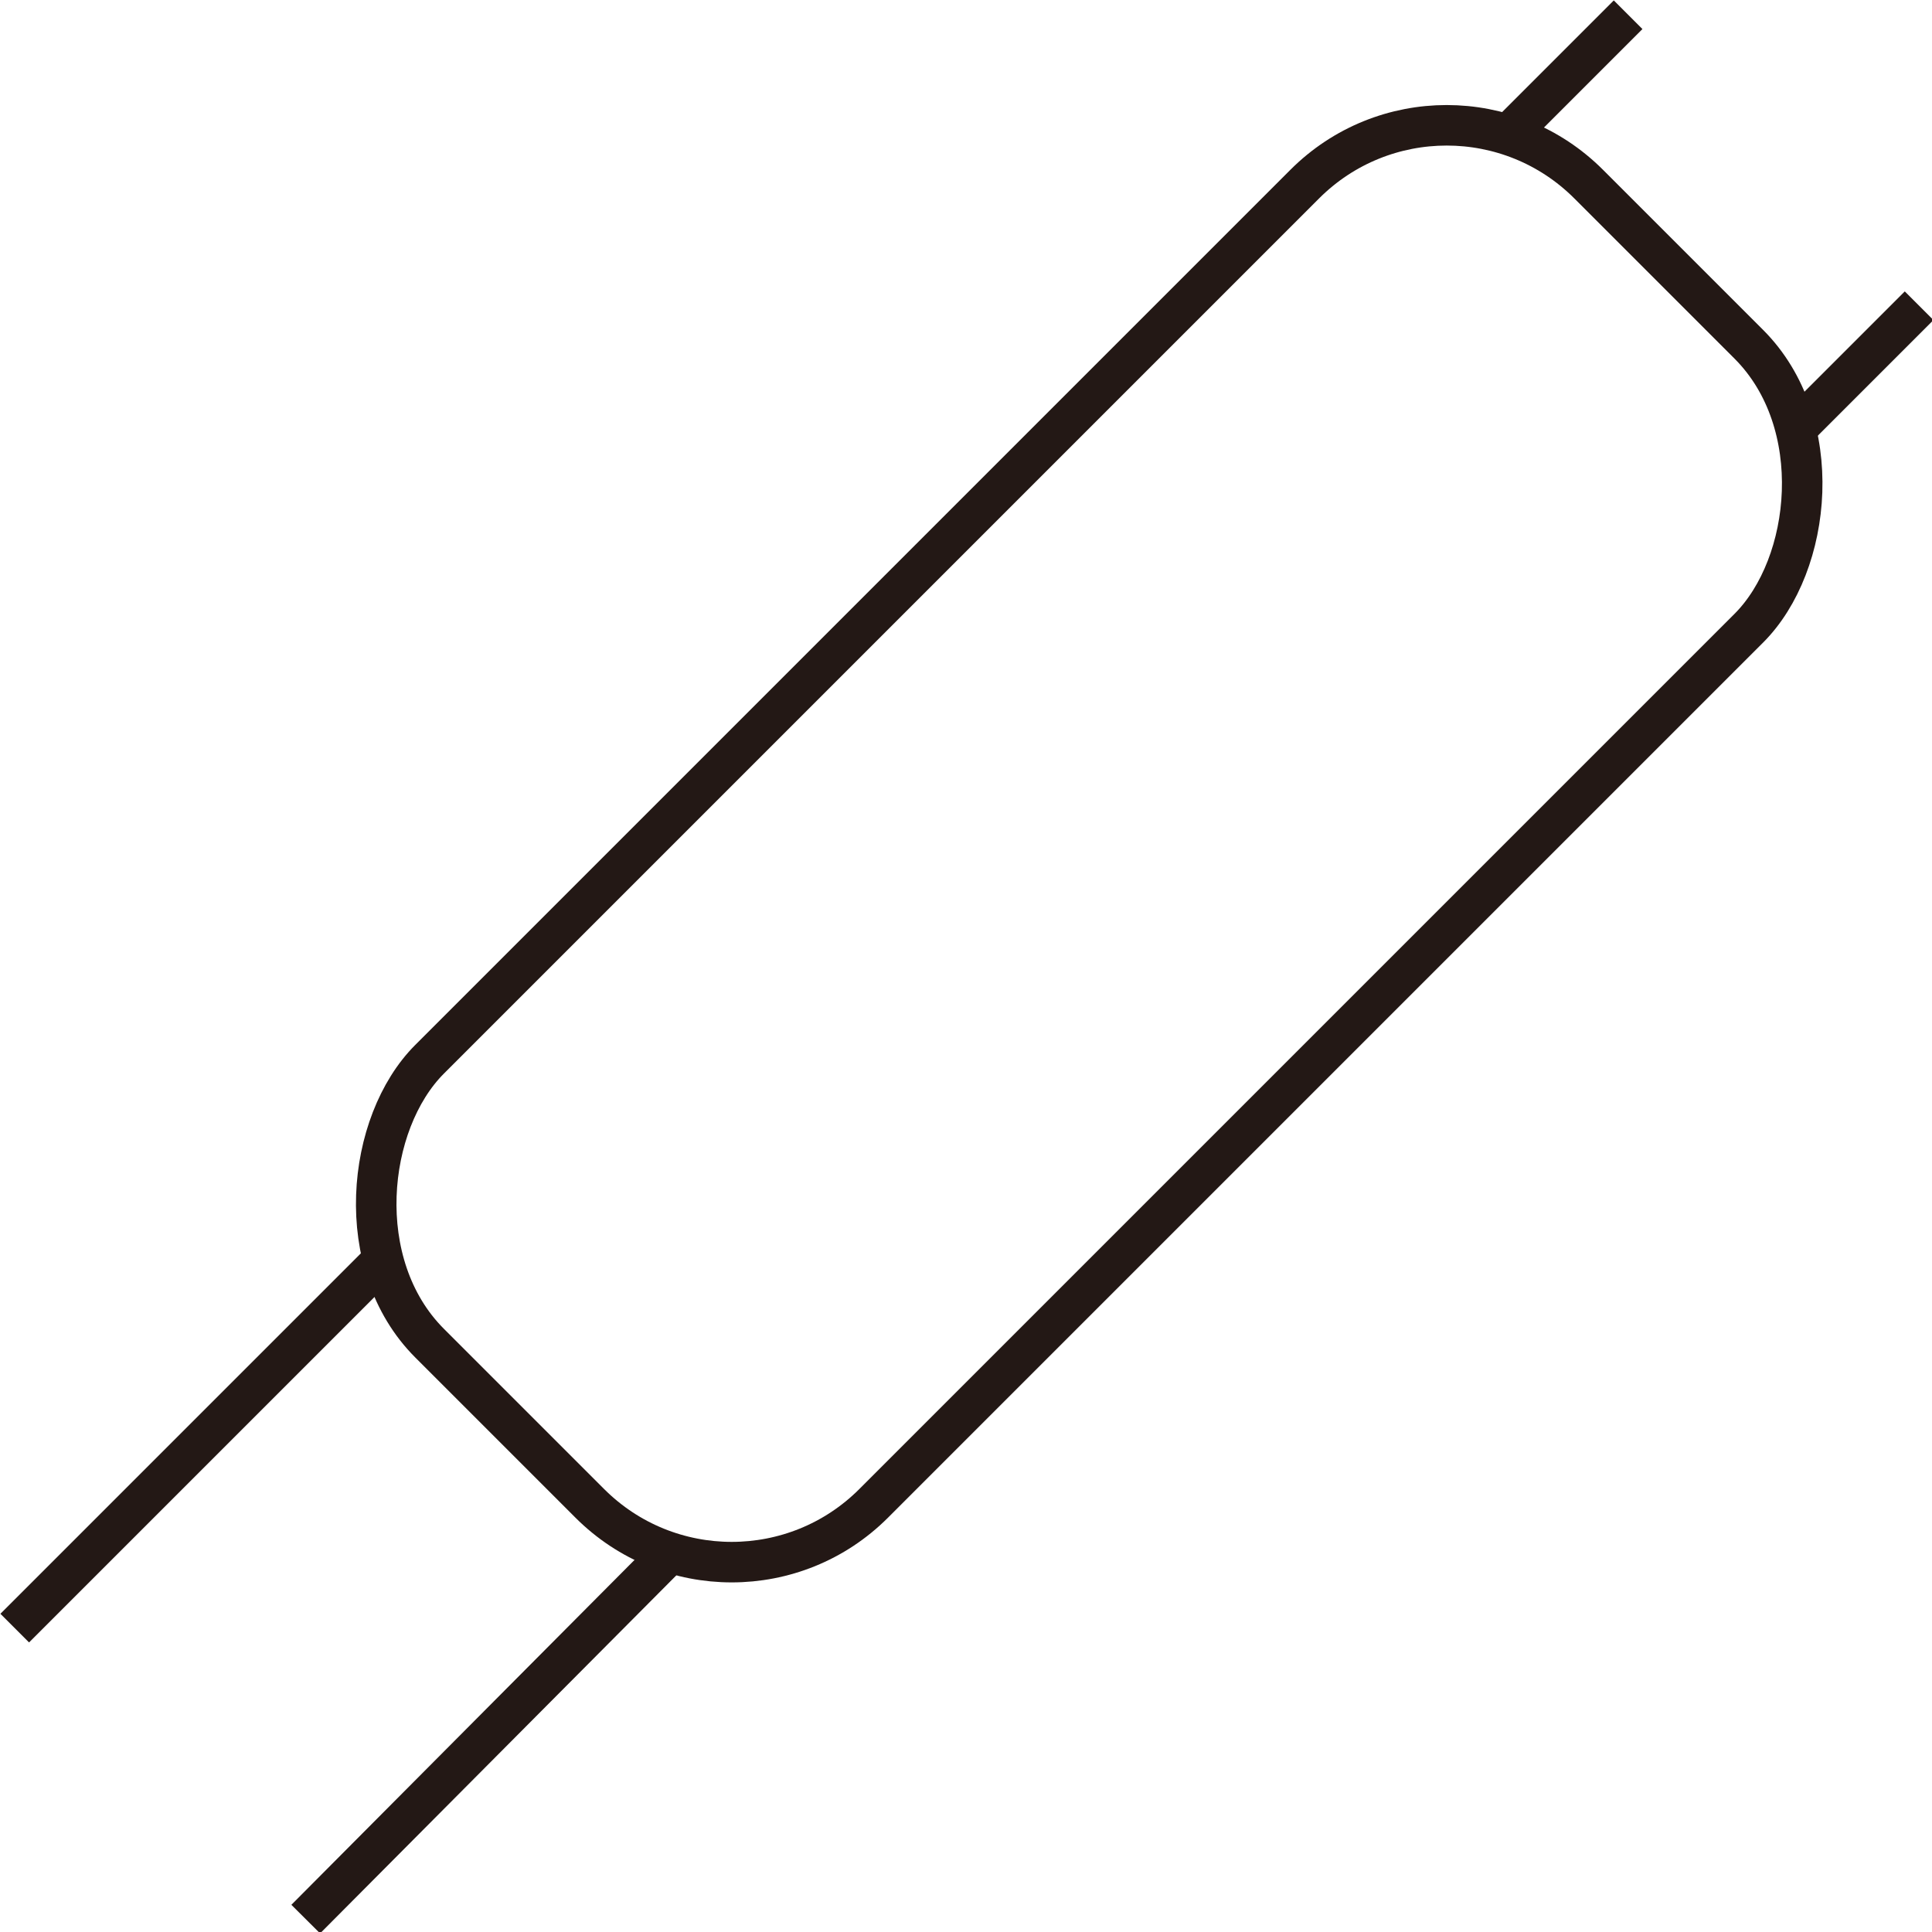 <?xml version="1.0" encoding="UTF-8"?>
<svg id="_レイヤー_2" data-name="レイヤー_2" xmlns="http://www.w3.org/2000/svg" viewBox="0 0 10.49 10.49">
  <defs>
    <style>
      .cls-1 {
        fill: none;
        stroke: #231815;
        stroke-miterlimit: 10;
        stroke-width: .22px;
      }
    </style>
  </defs>
  <g id="design">
    <g>
      <rect class="cls-1" x="4.21" y=".13" width="3.41" height="8.9" rx="1.09" ry="1.09" transform="translate(4.97 -2.84) rotate(45)"/>
      <g>
        <line class="cls-1" x1="8.19" y1=".73" x2="8.84" y2=".08"/>
        <line class="cls-1" x1="9.77" y1="2.31" x2="10.42" y2="1.66"/>
      </g>
      <g>
        <line class="cls-1" x1=".08" y1="8.84" x2="2.07" y2="6.85"/>
        <line class="cls-1" x1="1.66" y1="10.42" x2="3.64" y2="8.43"/>
      </g>
    </g>
  </g>
</svg>